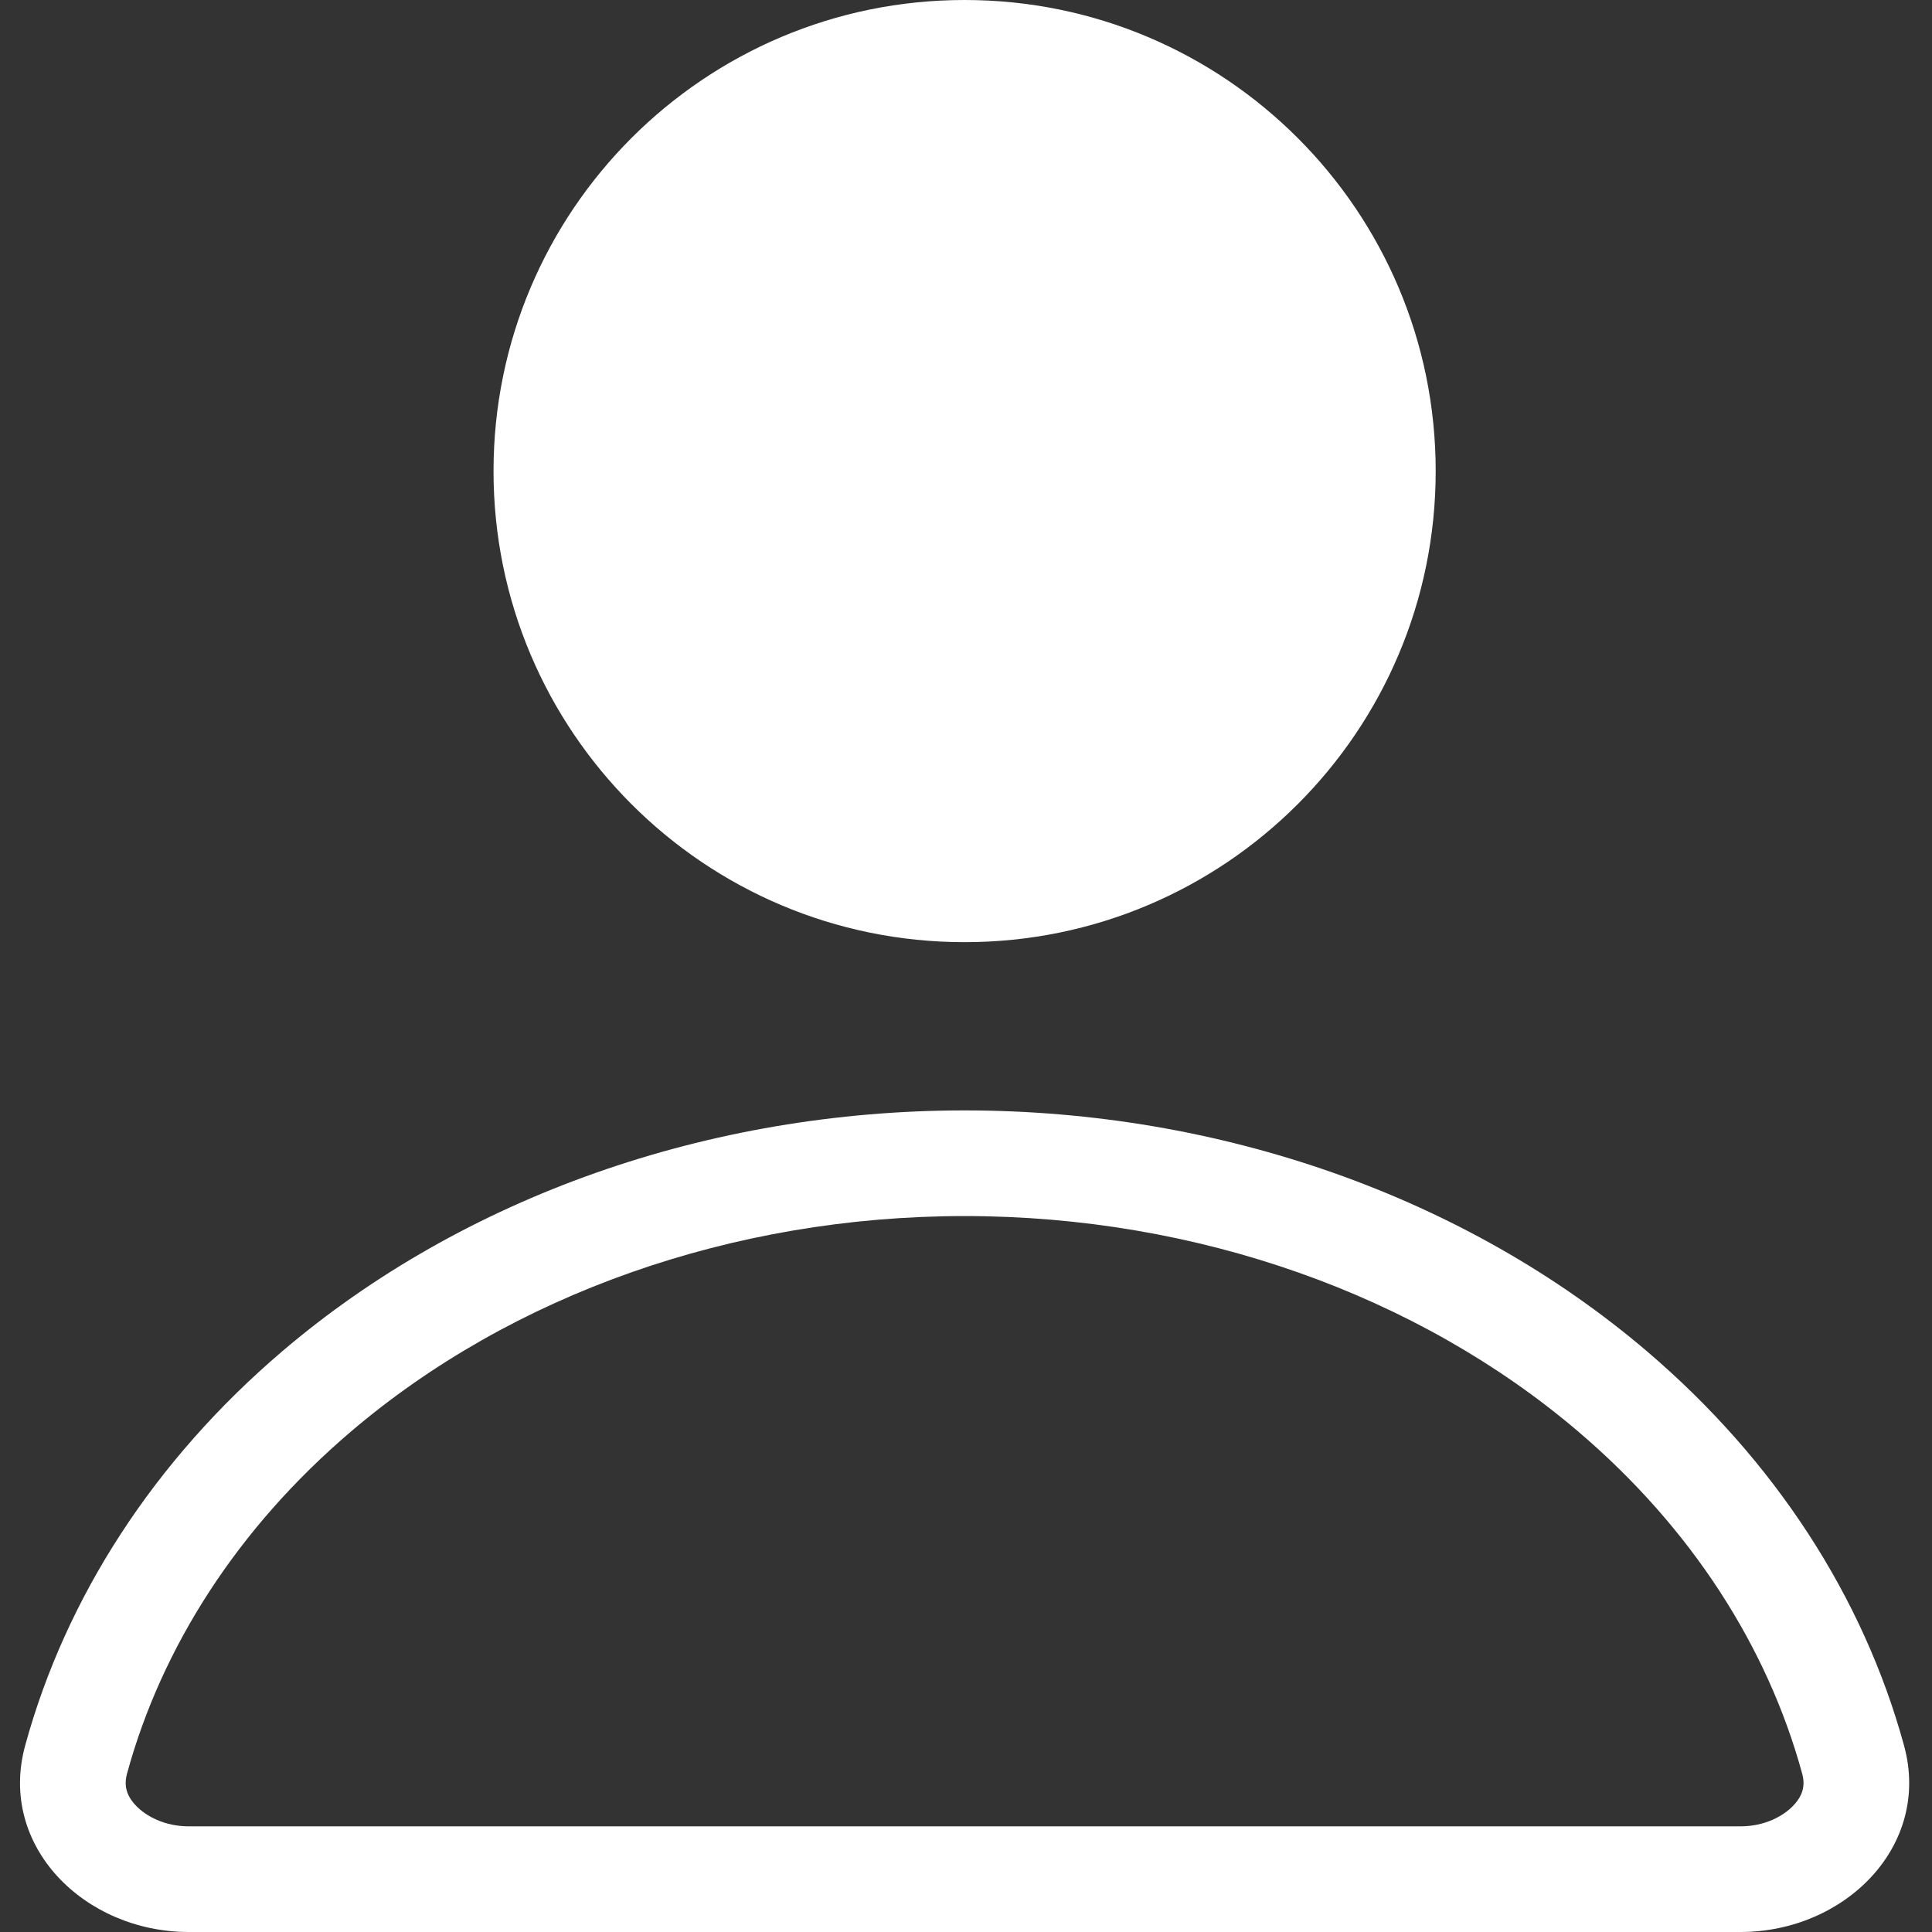 <?xml version="1.0" encoding="UTF-8"?>
<svg xmlns="http://www.w3.org/2000/svg" xmlns:xlink="http://www.w3.org/1999/xlink" version="1.1" id="Warstwa_1" x="0px" y="0px" width="512px" height="512px" viewBox="0 0 512 512" xml:space="preserve">
<rect x="0" y="0" width="512" height="512" fill="#333333" stroke="none"/>
<g>
	<path fill="#FFFFFF" d="M255.631,221.684c53.484,0,96.842-43.358,96.842-96.842S309.115,28,255.631,28   c-53.484,0-96.842,43.357-96.842,96.842S202.147,221.684,255.631,221.684z M255.631,249.684   c68.948,0,124.842-55.894,124.842-124.842S324.579,0,255.631,0c-68.948,0-124.842,55.894-124.842,124.842   S186.683,249.684,255.631,249.684z"></path>
	<path fill="#FFFFFF" d="M477.583,469.984c-9.152-33.454-29.293-65.023-59.353-90.627c-42.471-36.174-100.907-57.088-162.602-57.088   c-61.693,0-120.13,20.914-162.601,57.088c-30.06,25.604-50.201,57.173-59.353,90.627c-0.86,3.146-0.226,5.729,2.186,8.354   c2.791,3.036,7.868,5.662,14.14,5.662h411.257c6.271,0,11.35-2.626,14.14-5.662C477.811,475.714,478.444,473.13,477.583,469.984z    M504.591,462.595C511.878,489.231,488.872,512,461.258,512H50.001c-27.614,0-50.62-22.769-43.333-49.405   c10.744-39.274,34.185-75.577,68.205-104.553c47.939-40.833,112.96-63.772,180.756-63.772c67.797,0,132.817,22.939,180.757,63.772   C470.406,387.018,493.847,423.32,504.591,462.595z"></path>
</g>
</svg>
